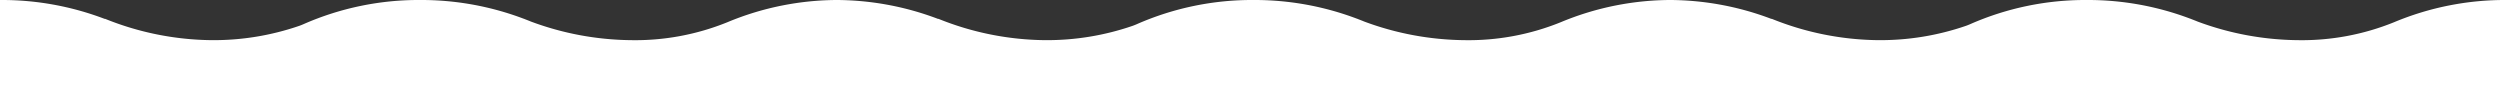 <svg xmlns="http://www.w3.org/2000/svg" xmlns:xlink="http://www.w3.org/1999/xlink" width="357" height="16" viewBox="0 0 357 16">
  <rect x="0" y="0" width="357" height="16" fill="#333333" stroke="none"/>
  <defs>
    <clipPath id="clip-path">
      <rect width="357" height="16" fill="none"/>
    </clipPath>
    <clipPath id="clip-path-2">
      <rect id="長方形_985" data-name="長方形 985" width="120" height="16" fill="#fff"/>
    </clipPath>
  </defs>
  <g id="リピートグリッド_20" data-name="リピートグリッド 20" clip-path="url(#clip-path)">
    <g transform="translate(-2153 -3516)">
      <g id="グループ_2856" data-name="グループ 2856" transform="translate(2153 3516)" clip-path="url(#clip-path-2)">
        <path id="パス_7786" data-name="パス 7786" d="M120,0h-.1a41.019,41.019,0,0,0-16.027,3.173v0A35.066,35.066,0,0,1,90.06,5.734,42.114,42.114,0,0,1,75.816,3.079c-.281-.117-.57-.228-.857-.339-.1-.041-.154-.067-.154-.067l0,.009A41.34,41.34,0,0,0,60,0,40.849,40.849,0,0,0,43.4,3.424c-.211.094-.42.178-.636.257A37.6,37.6,0,0,1,30.225,5.734,41.627,41.627,0,0,1,14.969,2.673l.017.038A41.3,41.3,0,0,0,.1,0H0V16H120Z" transform="translate(0 0)" fill="#fff"/>
      </g>
    </g>
    <g transform="translate(-2034 -3516)">
      <g id="グループ_2856-2" data-name="グループ 2856" transform="translate(2153 3516)" clip-path="url(#clip-path-2)">
        <path id="パス_7786-2" data-name="パス 7786" d="M120,0h-.1a41.019,41.019,0,0,0-16.027,3.173v0A35.066,35.066,0,0,1,90.06,5.734,42.114,42.114,0,0,1,75.816,3.079c-.281-.117-.57-.228-.857-.339-.1-.041-.154-.067-.154-.067l0,.009A41.34,41.34,0,0,0,60,0,40.849,40.849,0,0,0,43.4,3.424c-.211.094-.42.178-.636.257A37.6,37.6,0,0,1,30.225,5.734,41.627,41.627,0,0,1,14.969,2.673l.017.038A41.3,41.3,0,0,0,.1,0H0V16H120Z" transform="translate(0 0)" fill="#fff"/>
      </g>
    </g>
    <g transform="translate(-1915 -3516)">
      <g id="グループ_2856-3" data-name="グループ 2856" transform="translate(2153 3516)" clip-path="url(#clip-path-2)">
        <path id="パス_7786-3" data-name="パス 7786" d="M120,0h-.1a41.019,41.019,0,0,0-16.027,3.173v0A35.066,35.066,0,0,1,90.06,5.734,42.114,42.114,0,0,1,75.816,3.079c-.281-.117-.57-.228-.857-.339-.1-.041-.154-.067-.154-.067l0,.009A41.34,41.34,0,0,0,60,0,40.849,40.849,0,0,0,43.4,3.424c-.211.094-.42.178-.636.257A37.6,37.6,0,0,1,30.225,5.734,41.627,41.627,0,0,1,14.969,2.673l.017.038A41.3,41.3,0,0,0,.1,0H0V16H120Z" transform="translate(0 0)" fill="#fff"/>
      </g>
    </g>
  </g>
</svg>
